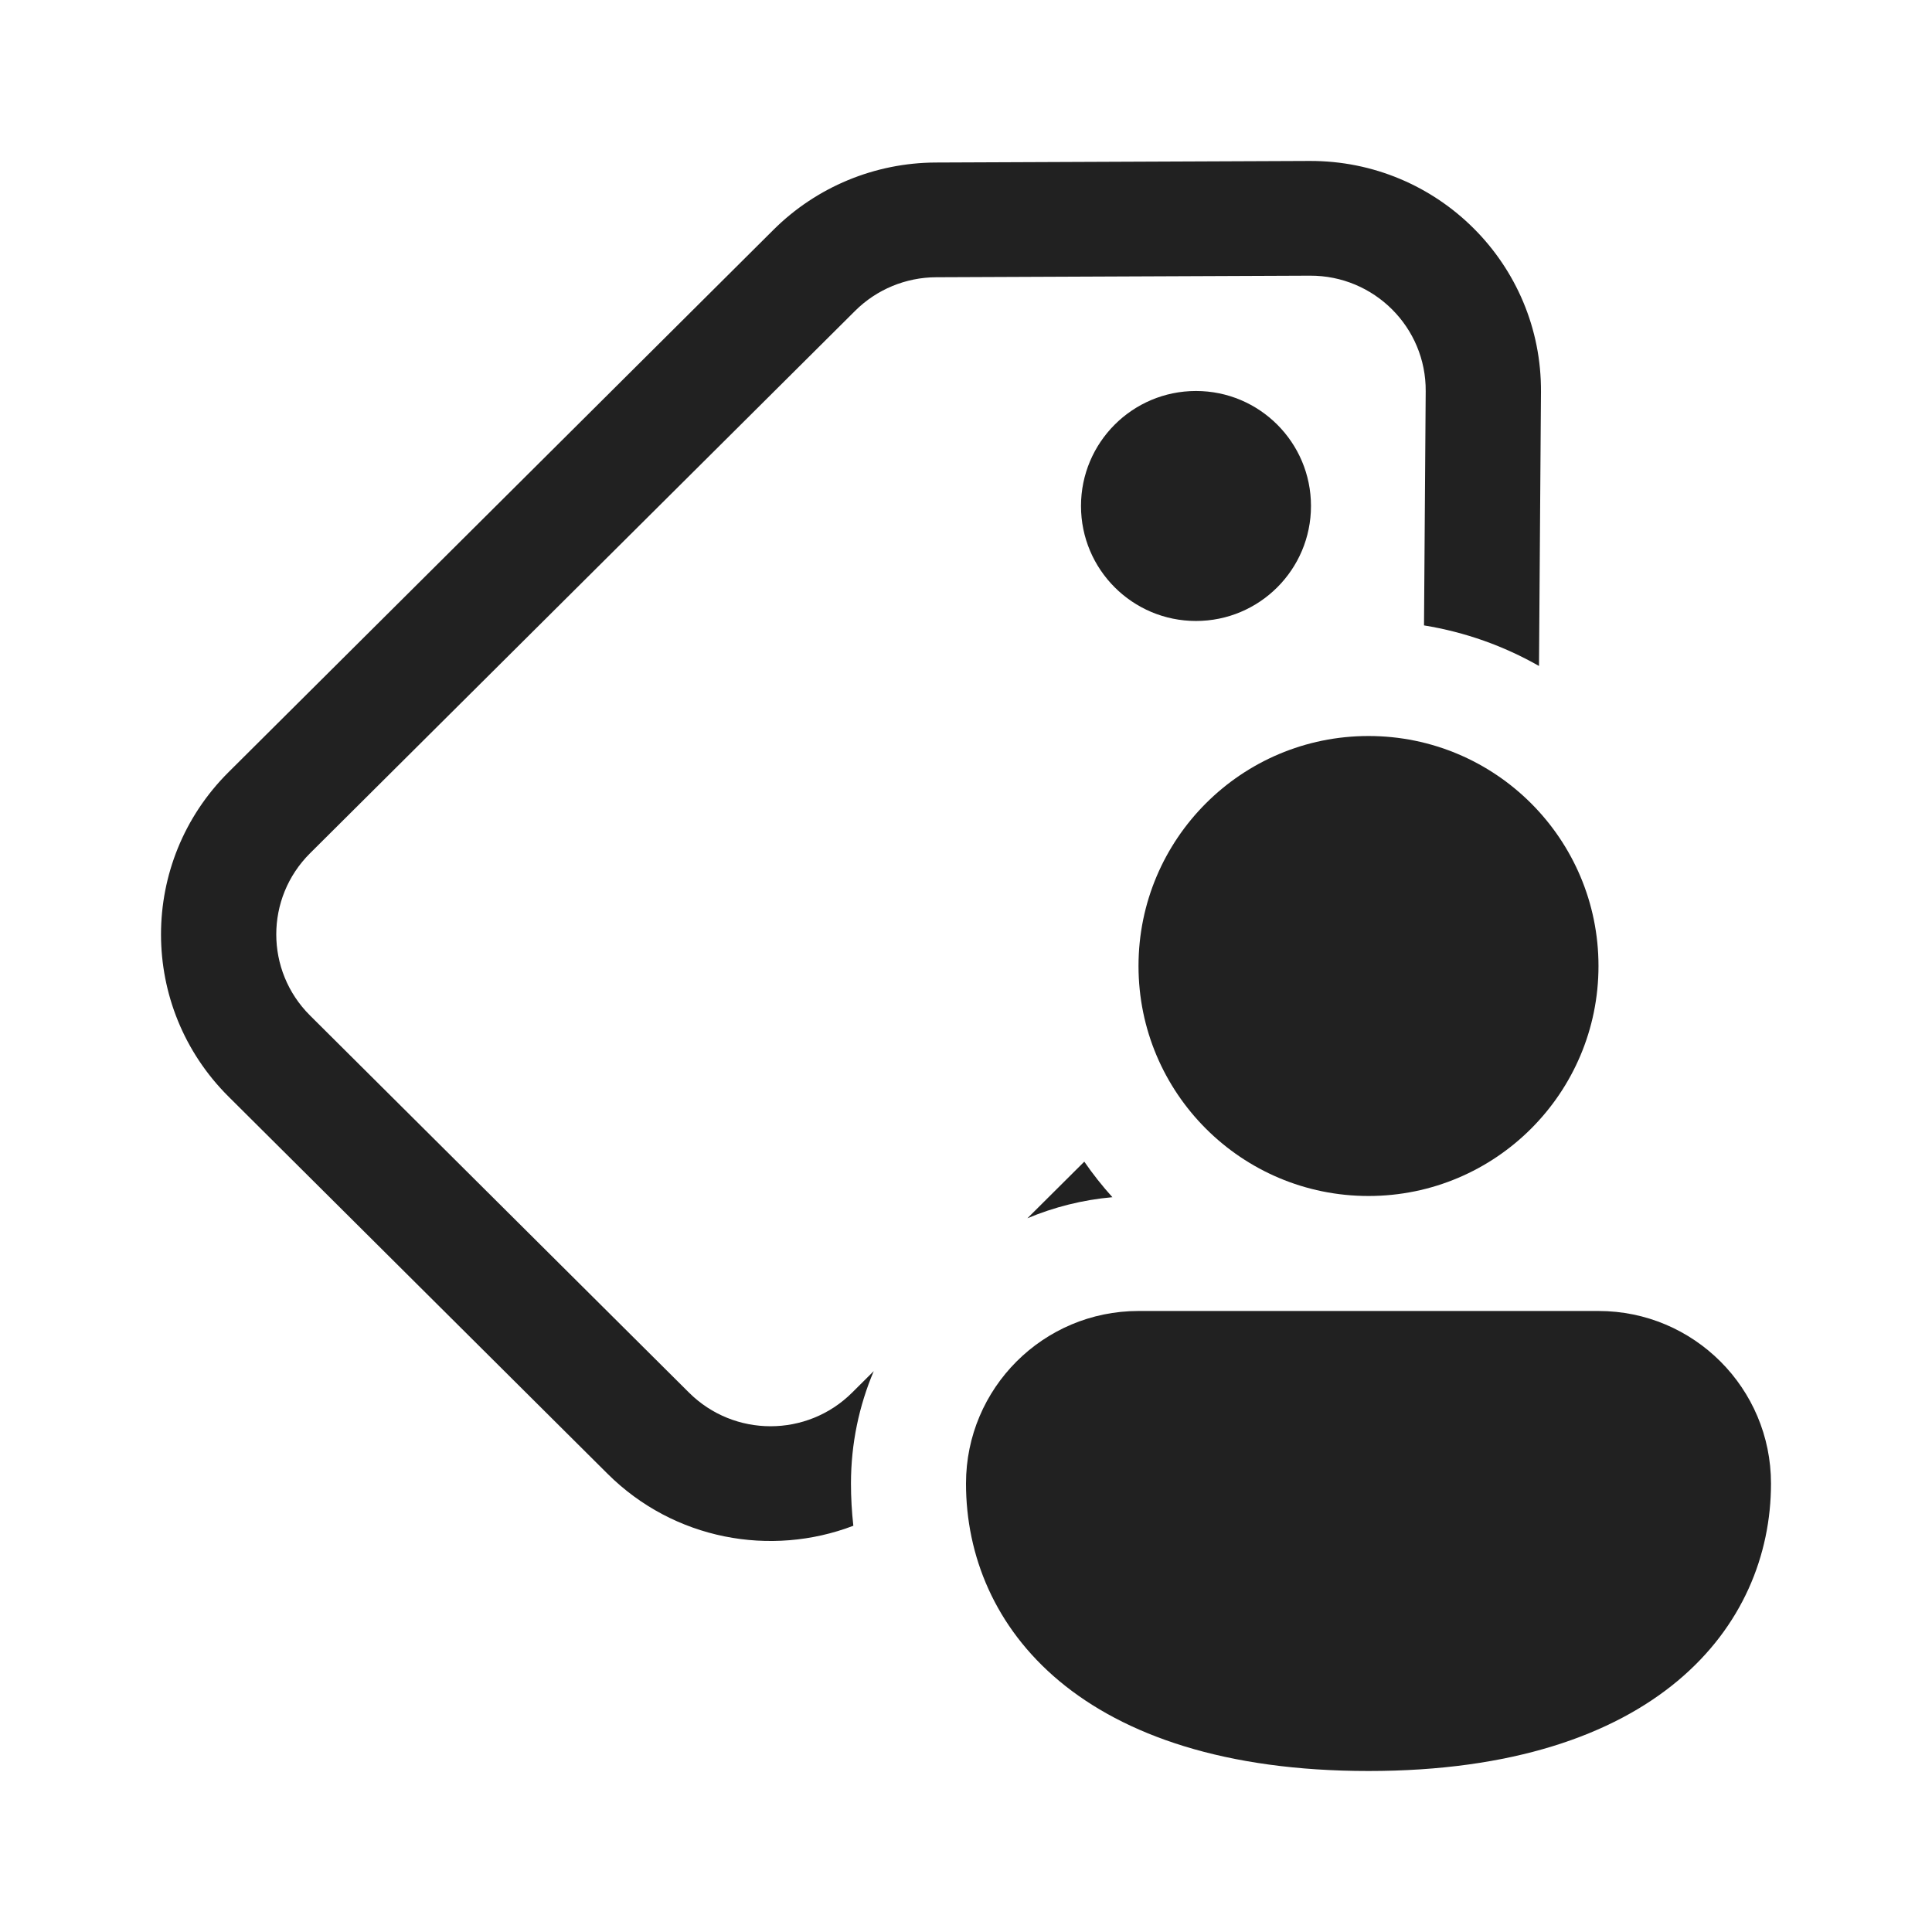 <?xml version="1.0" encoding="utf-8"?>
<!-- Generator: Adobe Illustrator 15.0.0, SVG Export Plug-In . SVG Version: 6.00 Build 0)  -->
<svg version="1.1" id="Ebene_1" x="0px" y="0px" width="48px" height="48px" viewBox="0 0 48 48" enable-background="new 0 0 48 48" xml:space="preserve" sodipodi:docname="variant-yellow.svg" inkscape:version="1.3.2 (091e20e, 2023-11-25, custom)" xmlns:inkscape="http://www.inkscape.org/namespaces/inkscape" xmlns:sodipodi="http://sodipodi.sourceforge.net/DTD/sodipodi-0.dtd" xmlns="http://www.w3.org/2000/svg" xmlns:svg="http://www.w3.org/2000/svg">
    <defs id="defs4" />
    <sodipodi:namedview id="namedview4" pagecolor="#ffffff" bordercolor="#000000" borderopacity="0.25" inkscape:showpageshadow="2" inkscape:pageopacity="0.0" inkscape:pagecheckerboard="0" inkscape:deskcolor="#d1d1d1" inkscape:zoom="16.9375" inkscape:cx="23.97048" inkscape:cy="24" inkscape:window-width="1920" inkscape:window-height="1009" inkscape:window-x="-8" inkscape:window-y="-8" inkscape:window-maximized="1" inkscape:current-layer="Ebene_1" />

<path d="m 32.571,12.571 c 0,1.578 -1.279,2.857 -2.857,2.857 -1.578,0 -2.857,-1.279 -2.857,-2.857 0,-1.578 1.279,-2.857 2.857,-2.857 1.578,0 2.857,1.279 2.857,2.857 z" fill="#212121" id="path1" style="stroke-width:2.857" /><path d="m 5.678,19.184 c -2.237,2.226 -2.237,5.835 0,8.061 l 9.417,9.371 c 1.651,1.643 4.059,2.073 6.106,1.291 -0.039,-0.349 -0.059,-0.7 -0.059,-1.05 0,-0.991 0.202,-1.934 0.566,-2.792 l -0.538,0.535 c -1.119,1.113 -2.932,1.113 -4.051,0 L 7.703,25.23 c -1.119,-1.113 -1.119,-2.918 -2.8e-5,-4.031 L 21.245,7.723 c 0.534,-0.532 1.258,-0.832 2.013,-0.835 l 9.287,-0.039 c 1.595,-0.007 2.888,1.284 2.876,2.871 l -0.042,5.818 c 1.024,0.166 1.988,0.513 2.857,1.008 l 0.049,-6.806 c 0.023,-3.173 -2.563,-5.755 -5.752,-5.741 l -9.287,0.039 c -1.511,0.006 -2.958,0.606 -4.027,1.669 z" fill="#212121" id="path2" style="stroke-width:2.857" /><path d="m 26.939,28.861 -1.413,1.406 c 0.659,-0.276 1.369,-0.457 2.111,-0.523 -0.251,-0.278 -0.485,-0.573 -0.698,-0.883 z" fill="#212121" id="path3" style="stroke-width:2.857" /><path d="m 34,29.714 c 3.156,0 5.714,-2.558 5.714,-5.714 0,-3.156 -2.558,-5.714 -5.714,-5.714 -3.156,0 -5.714,2.558 -5.714,5.714 0,3.156 2.558,5.714 5.714,5.714 z m 0,14.286 c 7.143,0 10,-3.585 10,-7.143 0,-2.367 -1.919,-4.286 -4.286,-4.286 H 28.286 c -2.367,0 -4.286,1.919 -4.286,4.286 0,3.571 2.857,7.143 10,7.143 z" fill="#212121" id="path4" style="stroke-width:2.857" /></svg>
